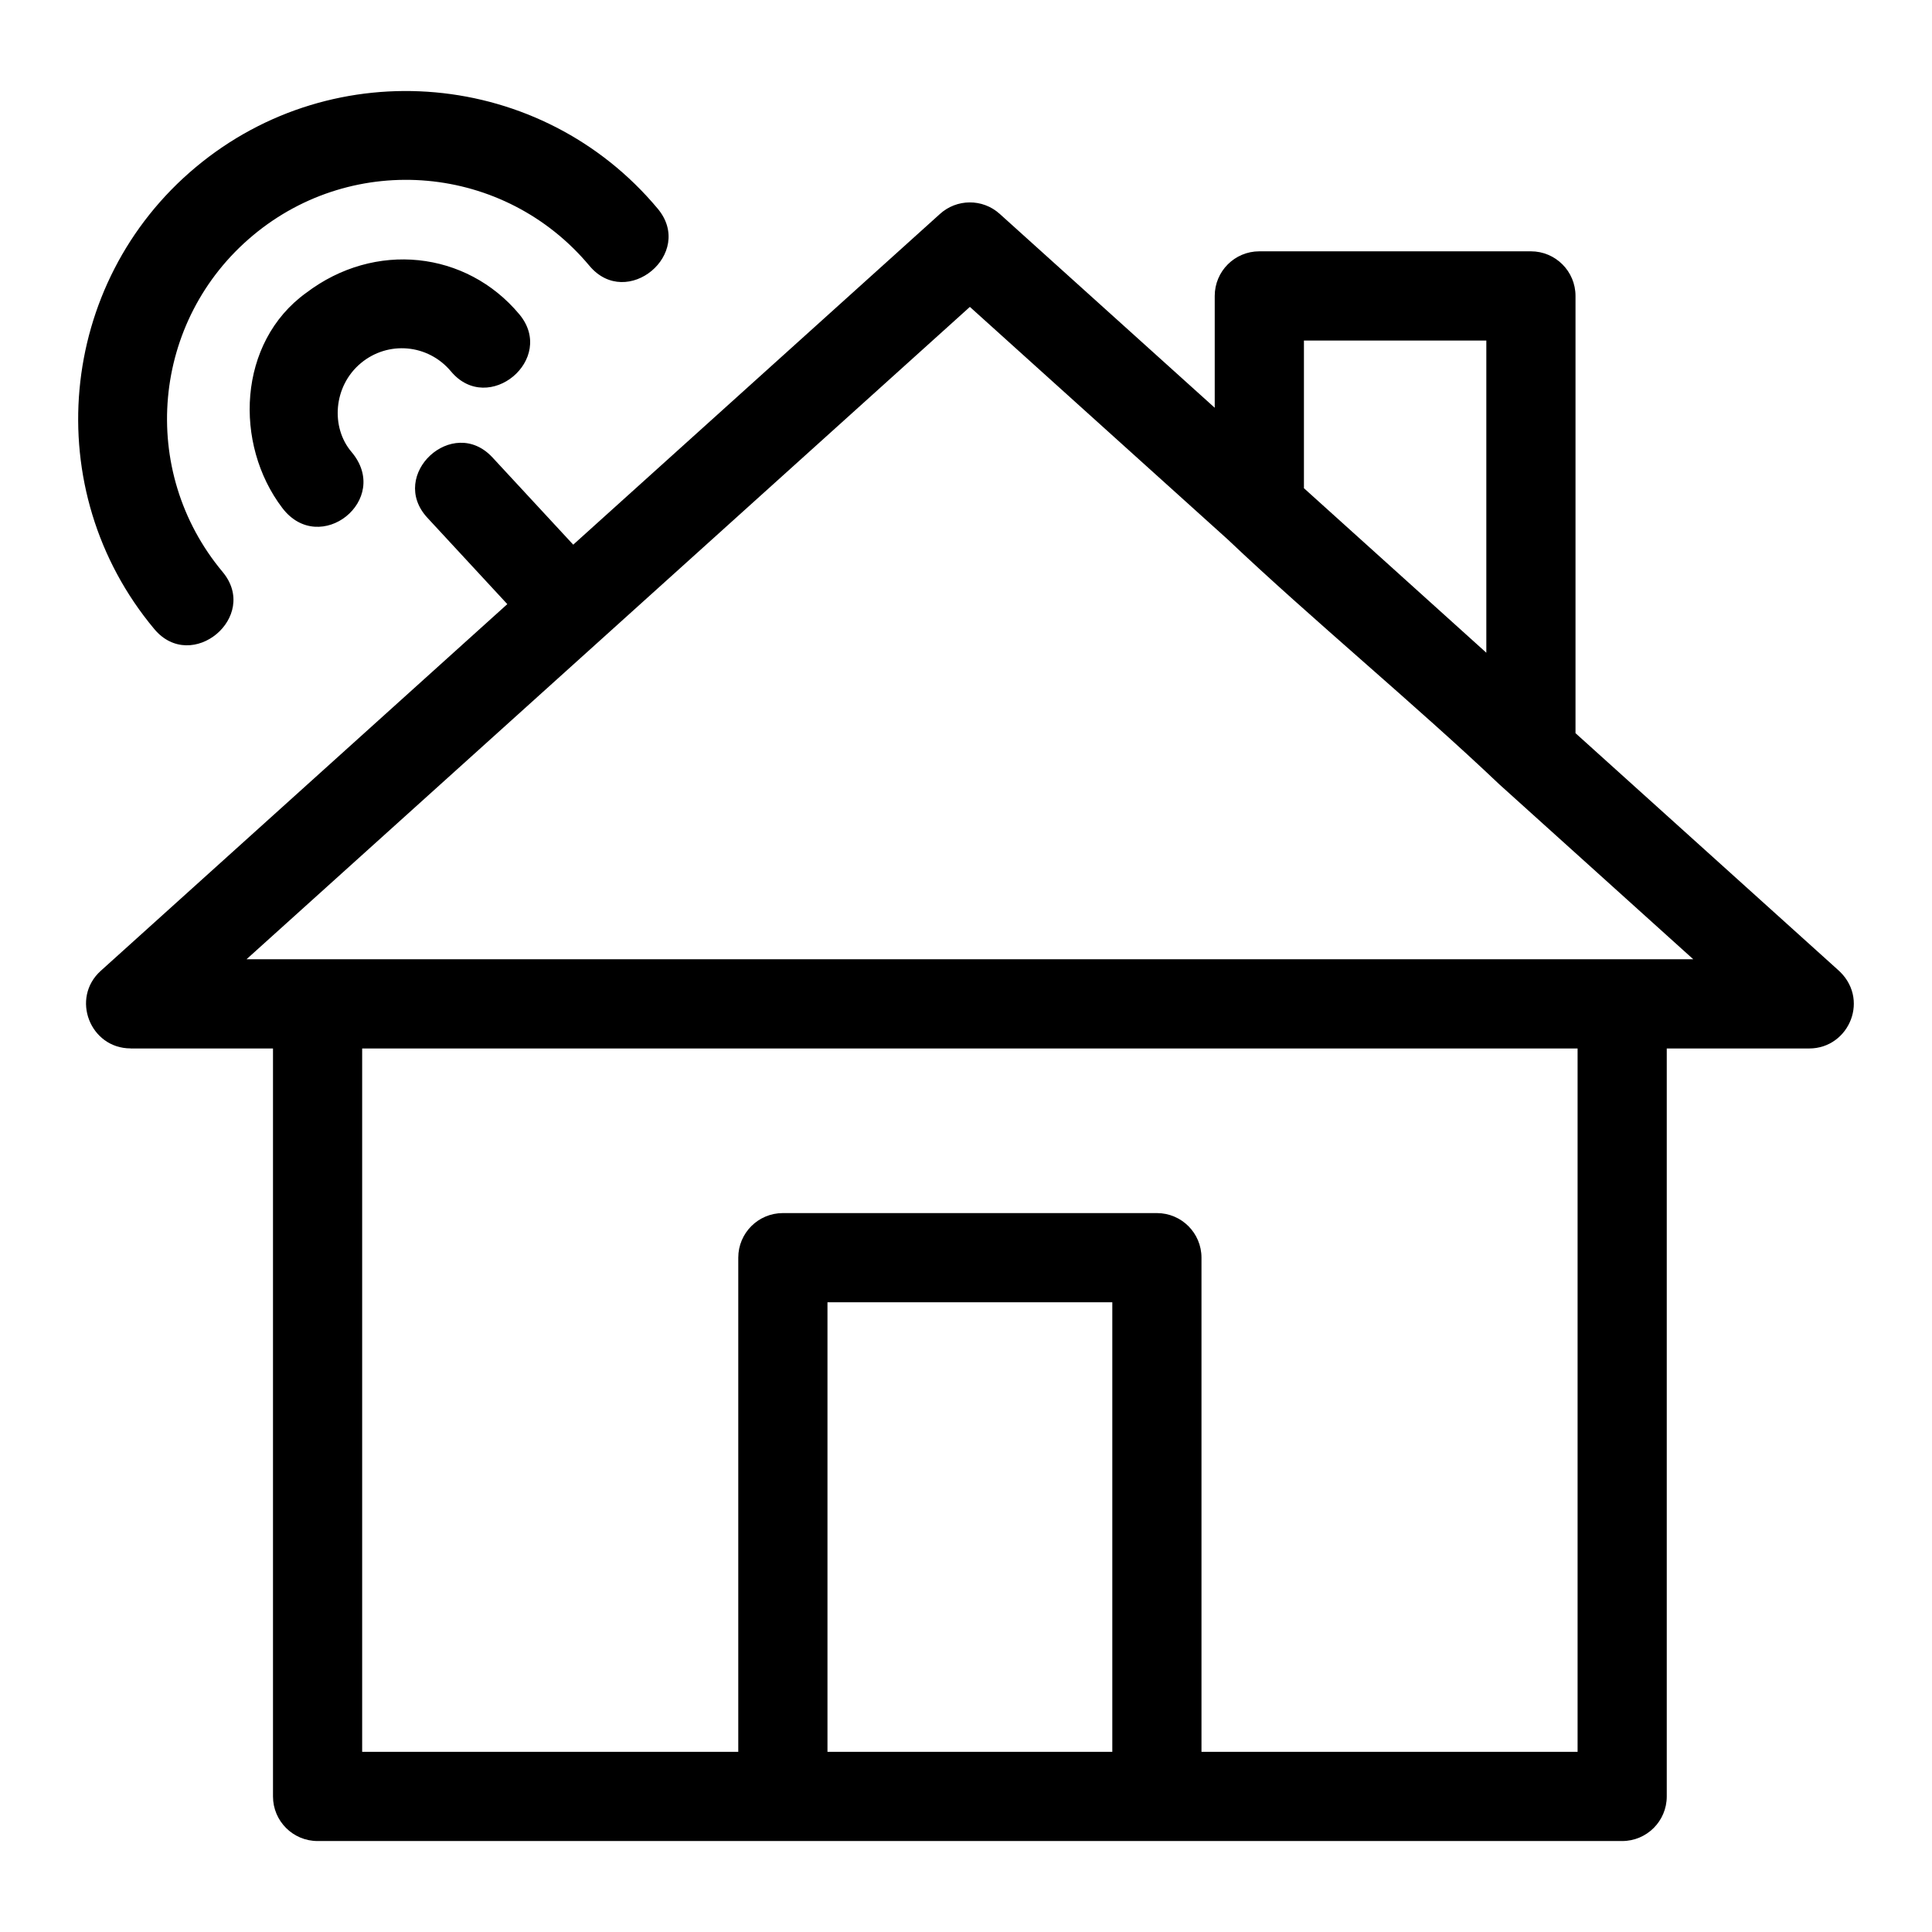 <?xml version="1.0" encoding="UTF-8"?>
<!-- Uploaded to: SVG Repo, www.svgrepo.com, Generator: SVG Repo Mixer Tools -->
<svg fill="#000000" width="800px" height="800px" version="1.1" viewBox="144 144 512 512" xmlns="http://www.w3.org/2000/svg">
 <path d="m228.16 398.21h364.57l-51.391-46.348c-21.773-20.715-50.109-44.141-71.973-64.902l-68.336-61.629-191.7 172.88h18.832zm-17.125-191.82c-26.926 22.48-30.441 62.367-8.047 89.168 9.926 11.879-8.184 27.008-18.102 15.145-30.746-36.793-25.766-91.711 11.004-122.41 36.828-30.746 91.68-25.773 122.41 11.004 9.93 11.879-8.176 27.008-18.094 15.137-22.512-26.934-62.34-30.441-89.168-8.047zm14.102 15.223c18.191-13.828 42.445-11.129 56.477 5.664 9.926 11.879-8.184 27.008-18.102 15.145-6.082-7.277-16.703-8.172-23.887-2.18-7.312 6.106-8.008 16.996-2.492 23.504 10.781 12.711-8.402 27.914-18.316 14.875-12.883-16.945-11.859-43.887 6.32-57.012zm53.305 82.488-21.18-22.887c-10.516-11.367 6.746-27.344 17.262-15.973l21.387 23.102 97.156-87.617c4.426-4.051 11.301-4.16 15.852-0.059l56.996 51.395v-29.645c0-6.523 5.289-11.816 11.816-11.816h71.977c6.523 0 11.816 5.297 11.816 11.816v115.88l69.367 62.559c8.879 7.594 3.227 21-7.438 21h-37.746v198.22c0 6.527-5.289 11.816-11.816 11.816h-345.73c-6.523 0-11.816-5.289-11.816-11.816v-198.22h-37.738v-0.02c-10.73 0-15.949-13.324-7.894-20.57zm259.45 12.879v-82.738h-48.336v39.137zm-186.42 148.5h99.117c6.527 0 11.816 5.289 11.816 11.816v130.96h99.672v-186.4h-322.1v186.4h99.672v-130.96c0-6.527 5.289-11.816 11.816-11.816zm87.301 23.637h-75.484v119.14h75.484z"/>
</svg>